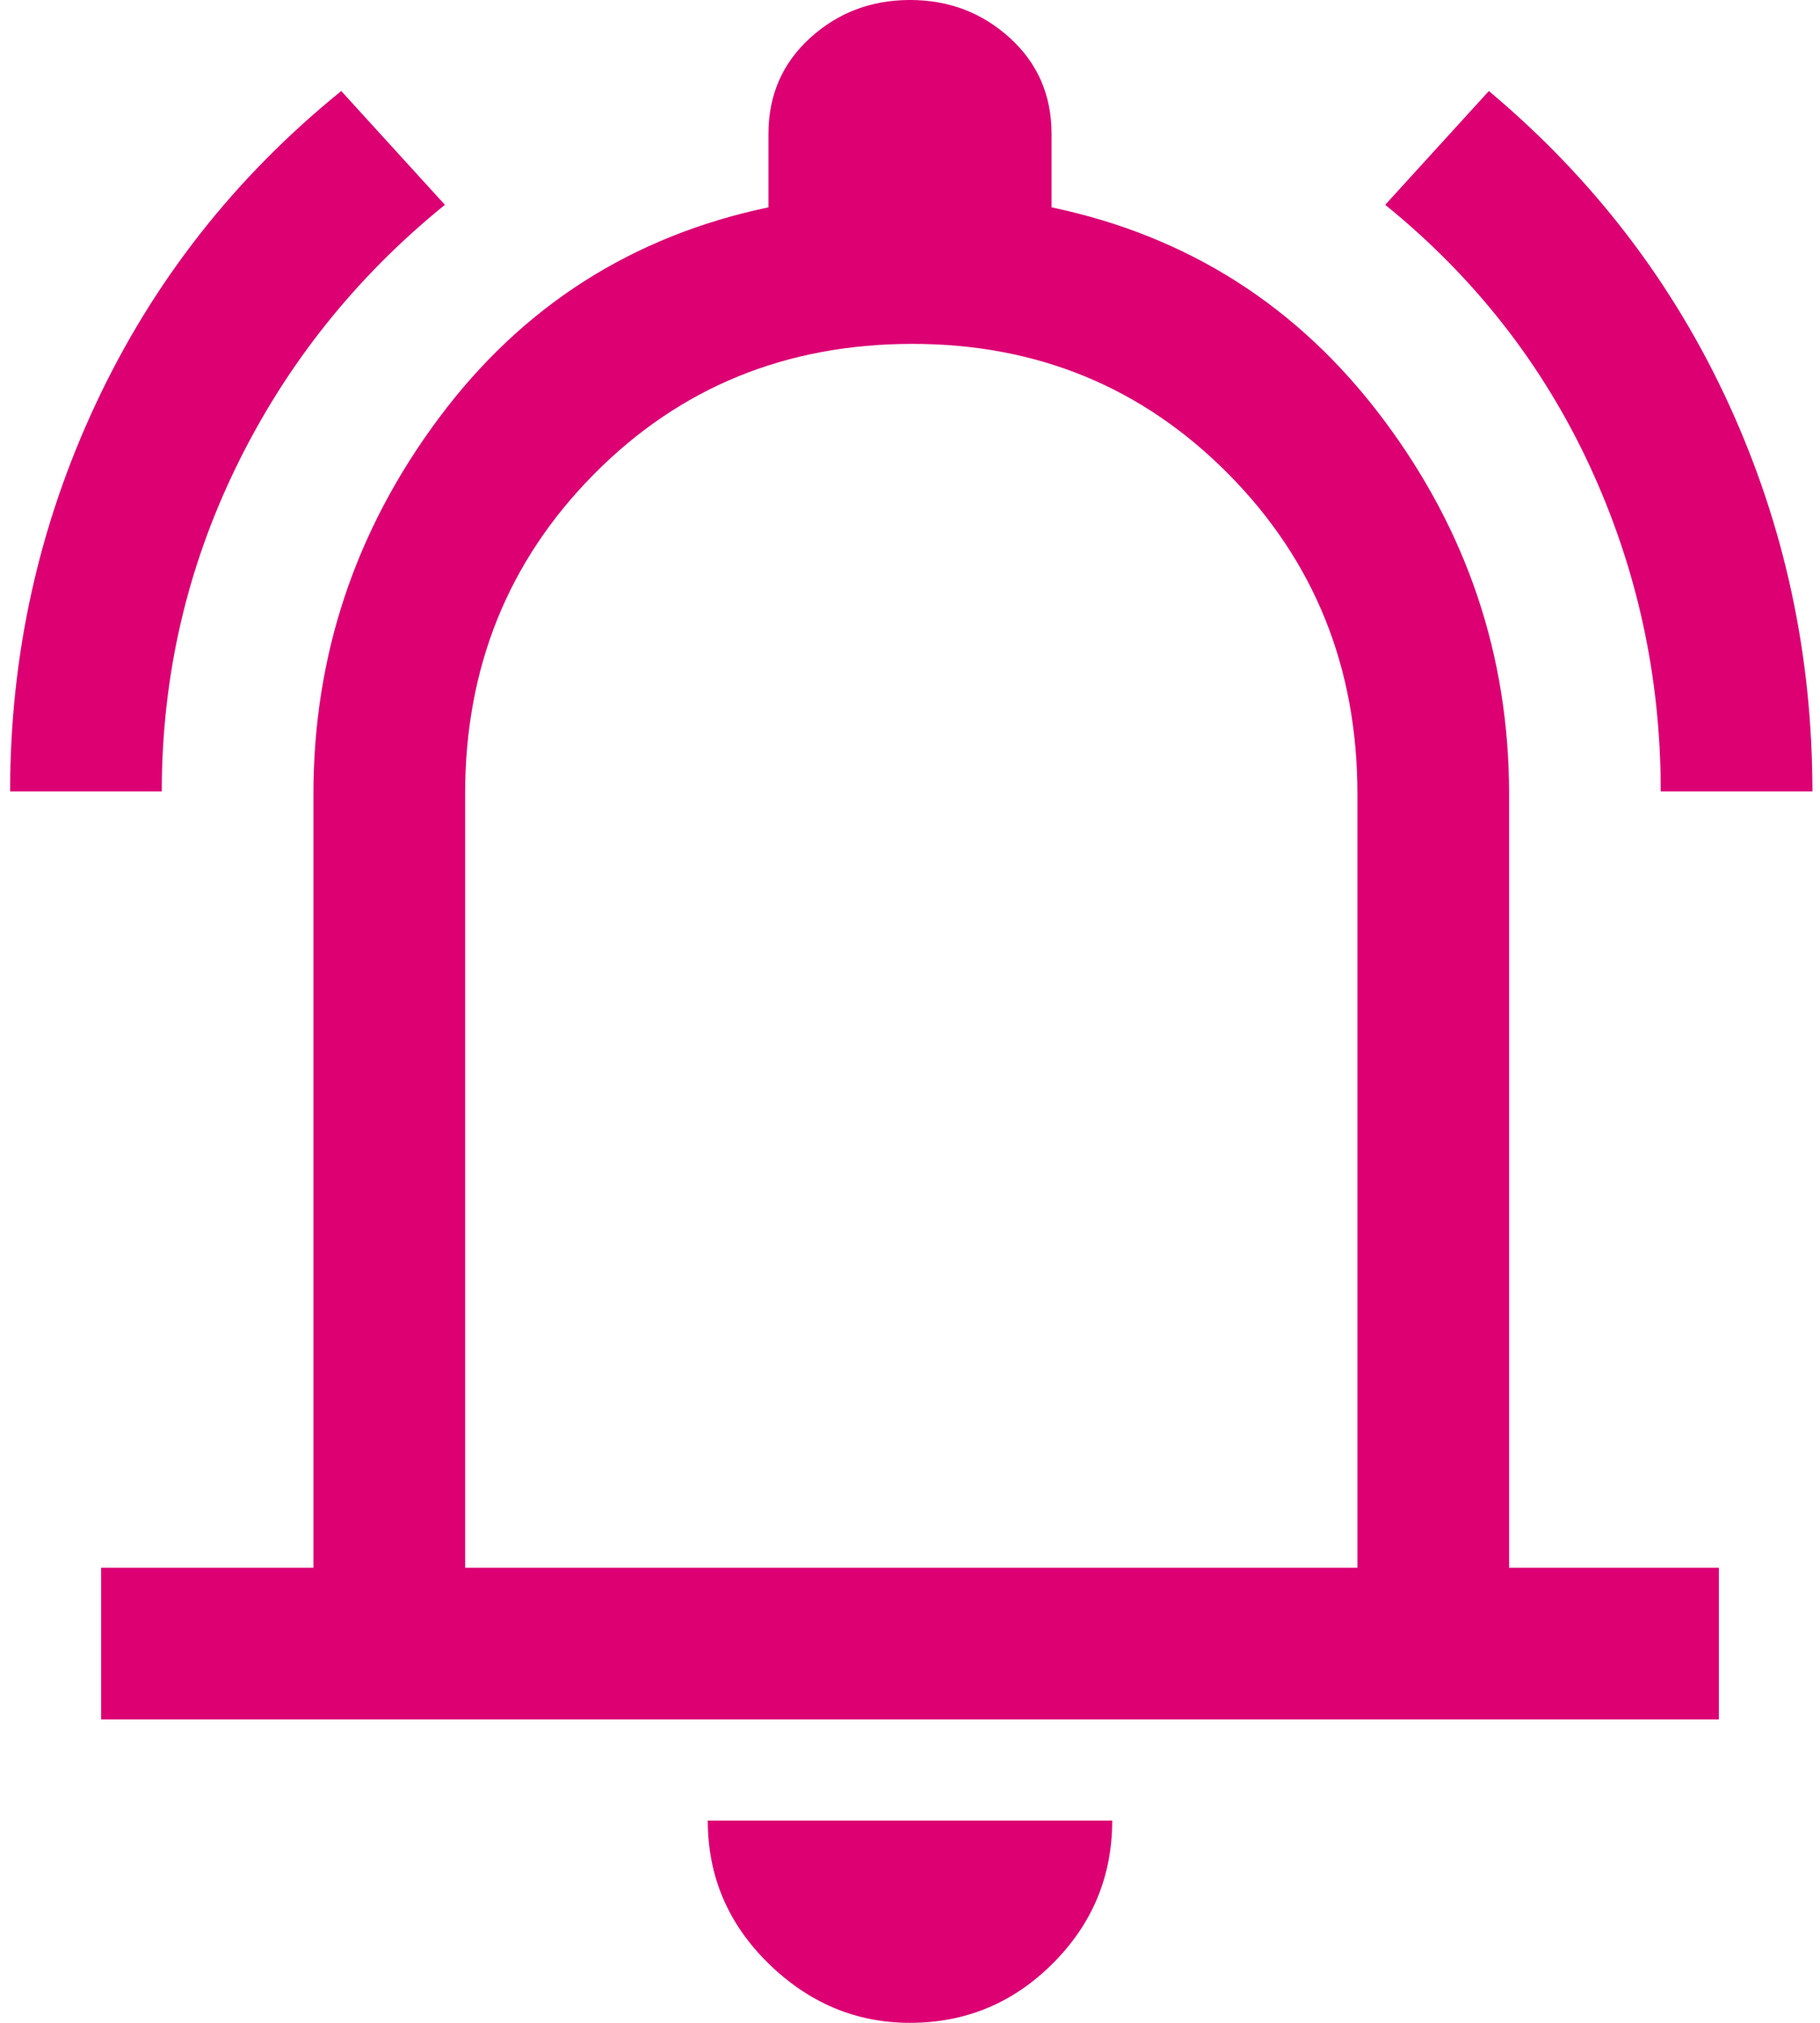 <svg width="36" height="40" viewBox="0 0 36 40" fill="none" xmlns="http://www.w3.org/2000/svg">
<path d="M0.2 15.65C0.2 12.95 0.767 10.392 1.9 7.975C3.033 5.558 4.65 3.5 6.75 1.8L8.8 4.05C7.033 5.483 5.658 7.208 4.675 9.225C3.692 11.242 3.2 13.383 3.2 15.65H0.2ZM32.85 15.65C32.85 13.383 32.383 11.242 31.45 9.225C30.517 7.208 29.167 5.483 27.4 4.05L29.45 1.8C31.517 3.533 33.1 5.6 34.2 8C35.3 10.4 35.85 12.95 35.85 15.65H32.85ZM2 34V31H6.2V15.7C6.2 12.967 7.025 10.492 8.675 8.275C10.325 6.058 12.5 4.667 15.2 4.1V2.65C15.2 1.883 15.475 1.25 16.025 0.75C16.575 0.25 17.233 0 18 0C18.767 0 19.425 0.25 19.975 0.75C20.525 1.25 20.8 1.883 20.8 2.65V4.1C23.5 4.667 25.683 6.058 27.35 8.275C29.017 10.492 29.85 12.967 29.85 15.7V31H34V34H2ZM18 40C16.933 40 16 39.608 15.2 38.825C14.4 38.042 14 37.1 14 36H22C22 37.1 21.608 38.042 20.825 38.825C20.042 39.608 19.1 40 18 40ZM9.2 31H26.85V15.7C26.85 13.2 26 11.092 24.3 9.375C22.6 7.658 20.517 6.8 18.05 6.8C15.55 6.8 13.45 7.658 11.75 9.375C10.05 11.092 9.2 13.2 9.2 15.7V31Z" fill="#DC0073"/>
</svg>
